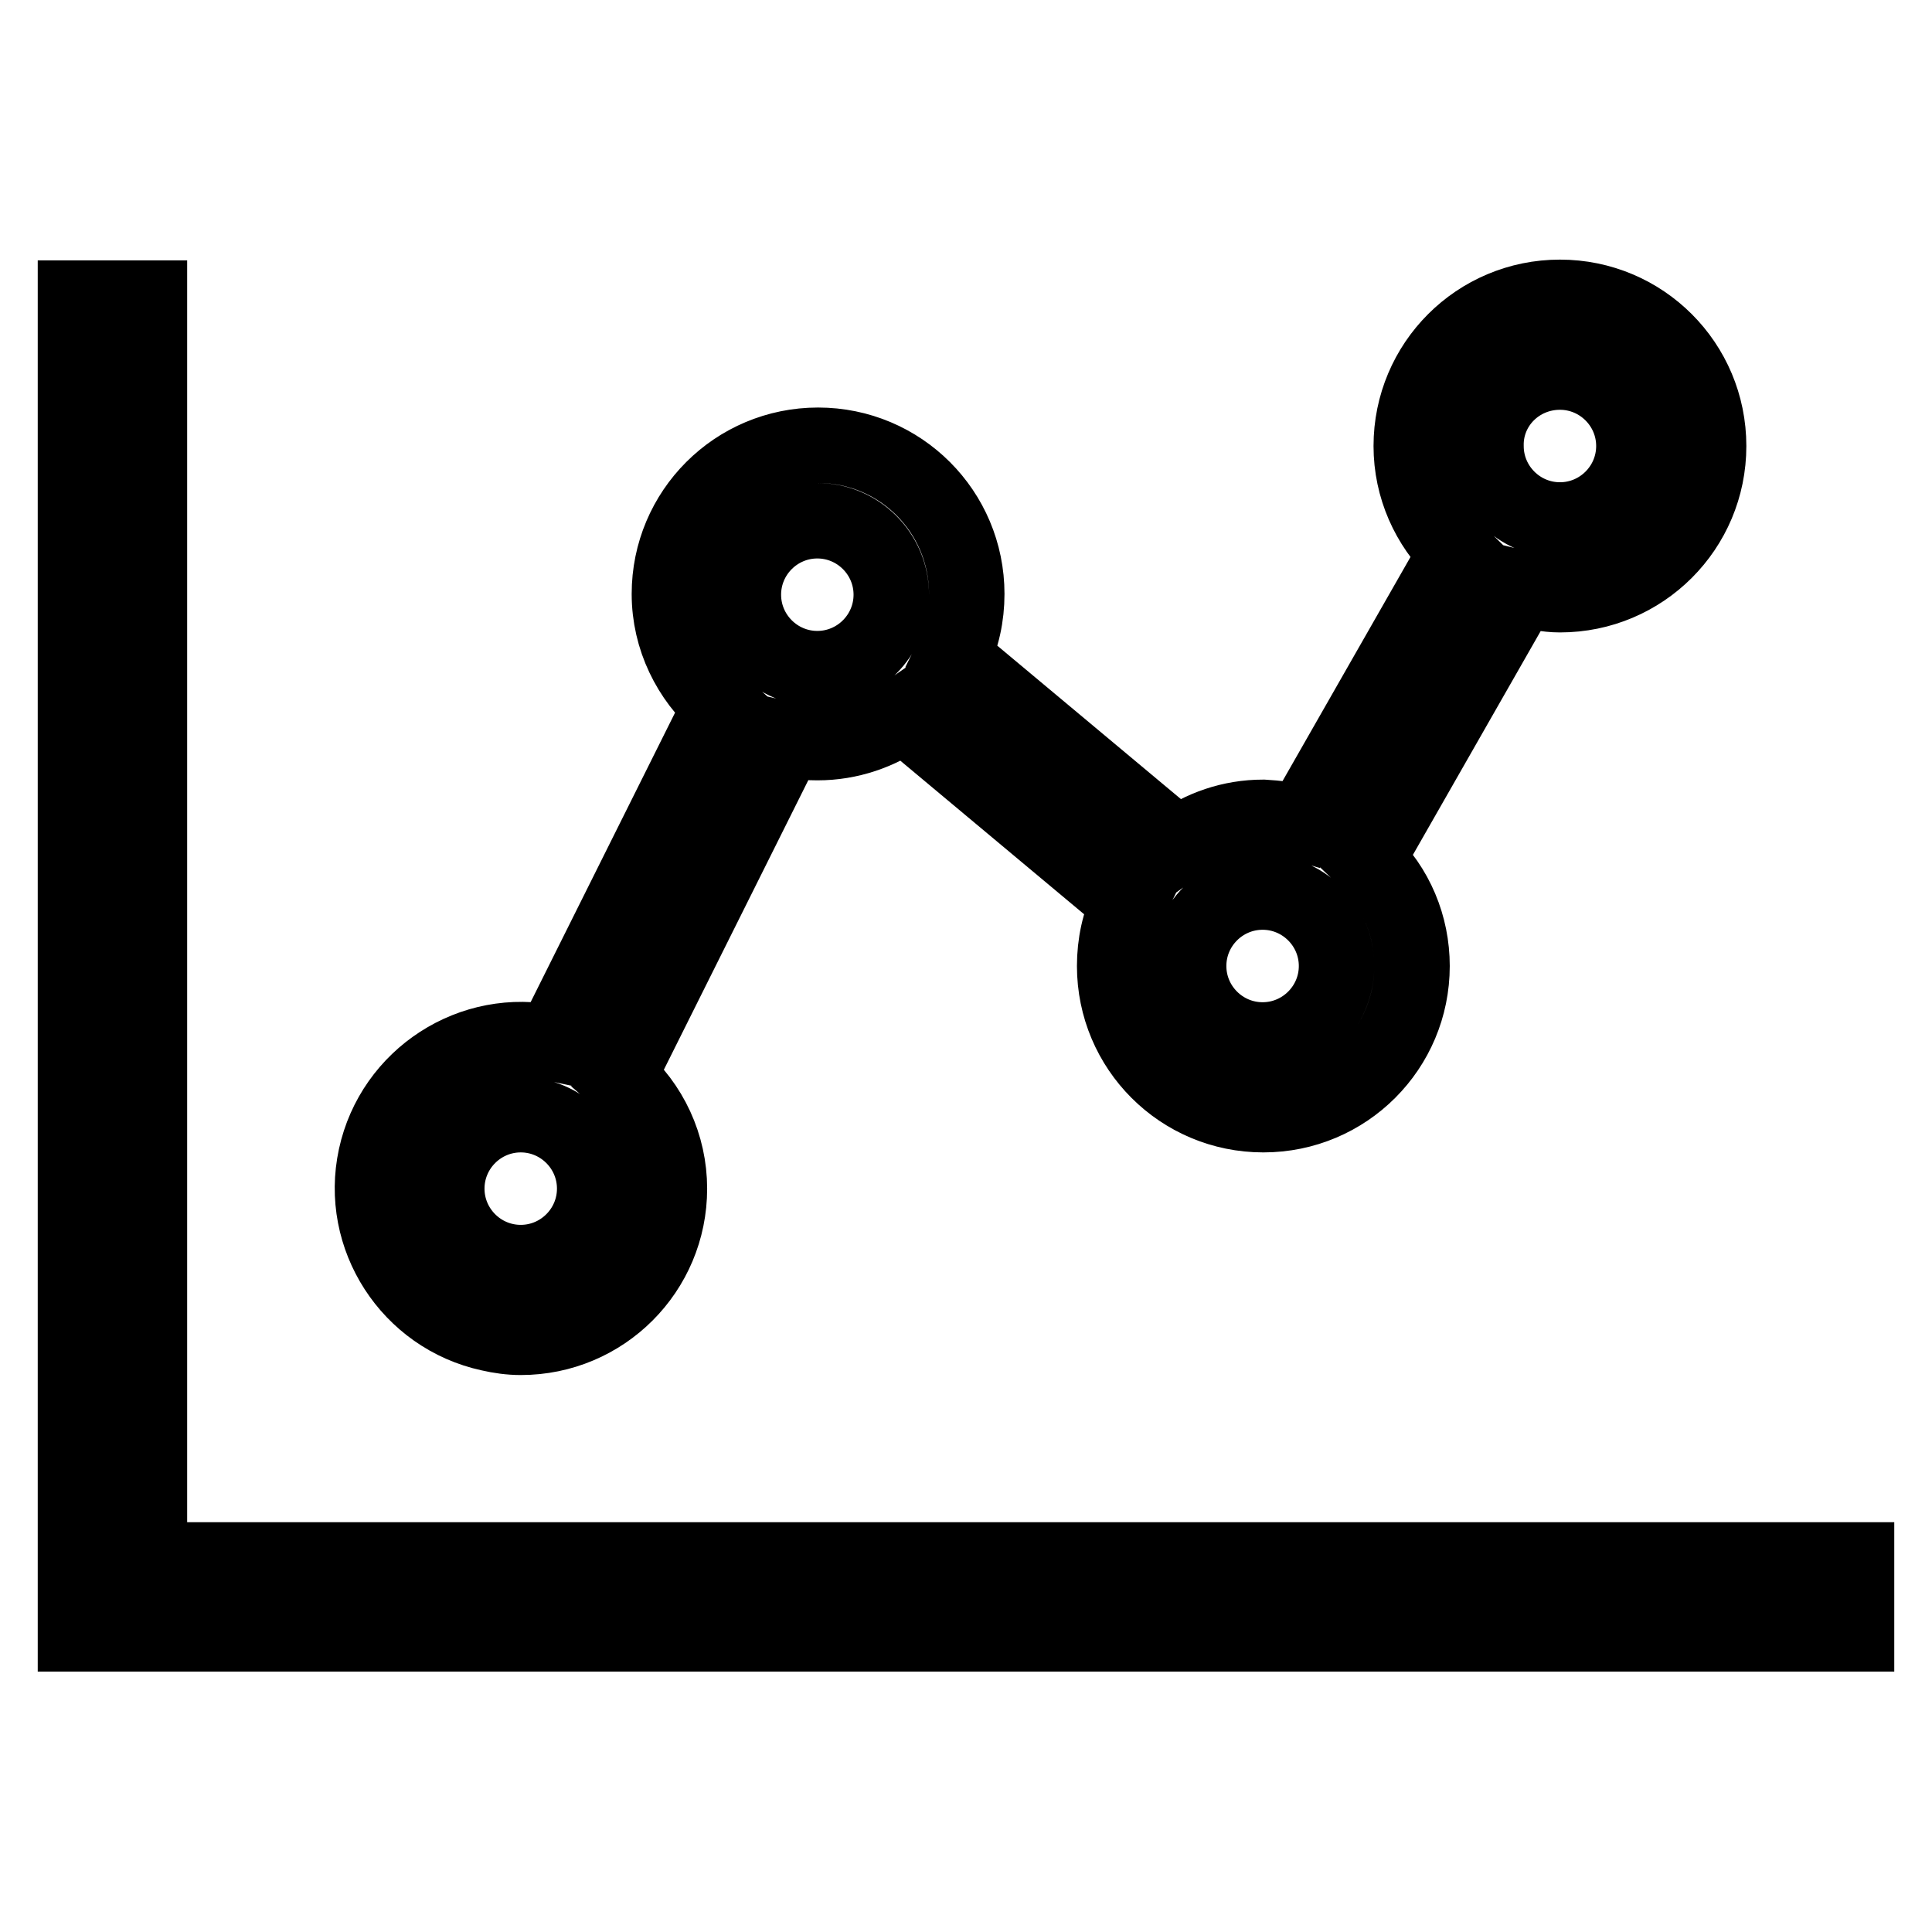 <?xml version="1.0" encoding="utf-8"?>
<!-- Svg Vector Icons : http://www.onlinewebfonts.com/icon -->
<!DOCTYPE svg PUBLIC "-//W3C//DTD SVG 1.1//EN" "http://www.w3.org/Graphics/SVG/1.1/DTD/svg11.dtd">
<svg version="1.1" xmlns="http://www.w3.org/2000/svg" xmlns:xlink="http://www.w3.org/1999/xlink" x="0px" y="0px" viewBox="0 0 256 256" enable-background="new 0 0 256 256" xml:space="preserve">
<g> <path stroke-width="10" fill-opacity="0" stroke="#000000"  d="M69,177.2c10.9,0,19.7-8.8,19.7-19.7c0-5.7-2.5-11.1-6.8-14.8l22.3-44.7c1.3,0.3,2.7,0.4,4.1,0.4 c4.3,0,8.2-1.4,11.5-3.7l29.8,24.9c-1.3,2.6-1.9,5.5-1.9,8.4c0,10.9,8.8,19.7,19.7,19.7c10.9,0,19.7-8.8,19.7-19.7 c0-5.3-2.1-10.4-6-14.1l20.5-35.9c1.6,0.4,3.3,0.8,5.1,0.8c10.9,0,19.7-8.8,19.7-19.7c0-10.9-8.8-19.7-19.7-19.7 c-10.9,0-19.7,8.8-19.7,19.7c0,5.5,2.3,10.5,6,14.1l-20.5,35.9c-1.7-0.5-3.4-0.7-5.1-0.8c-4.3,0-8.2,1.4-11.4,3.7l-29.8-24.9 c1.3-2.6,1.9-5.5,1.9-8.4c0-10.9-8.8-19.7-19.7-19.7c-10.9,0-19.7,8.8-19.7,19.7c0,5.9,2.7,11.2,6.8,14.8l-22.3,44.7 c-10.6-2.3-21.1,4.5-23.4,15.1c-2.3,10.6,4.5,21.1,15.1,23.4C66.2,177,67.6,177.2,69,177.2L69,177.2z M206.7,49.3 c5.4,0,9.8,4.4,9.8,9.8c0,5.4-4.4,9.8-9.8,9.8c-5.4,0-9.8-4.4-9.8-9.8C196.8,53.7,201.2,49.3,206.7,49.3z M167.3,118.2 c5.4,0,9.8,4.4,9.8,9.8s-4.4,9.8-9.8,9.8c-5.4,0-9.8-4.4-9.8-9.8S161.9,118.2,167.3,118.2z M108.3,69c5.4,0,9.8,4.4,9.8,9.8 s-4.4,9.8-9.8,9.8c-5.4,0-9.8-4.4-9.8-9.8S102.9,69,108.3,69z M69,147.7c5.4,0,9.8,4.4,9.8,9.8s-4.4,9.8-9.8,9.8s-9.8-4.4-9.8-9.8 S63.6,147.7,69,147.7z"/> <path stroke-width="10" fill-opacity="0" stroke="#000000"  d="M19.8,206.7V39.5H10v177h236v-9.8H19.8z"/></g>
</svg>